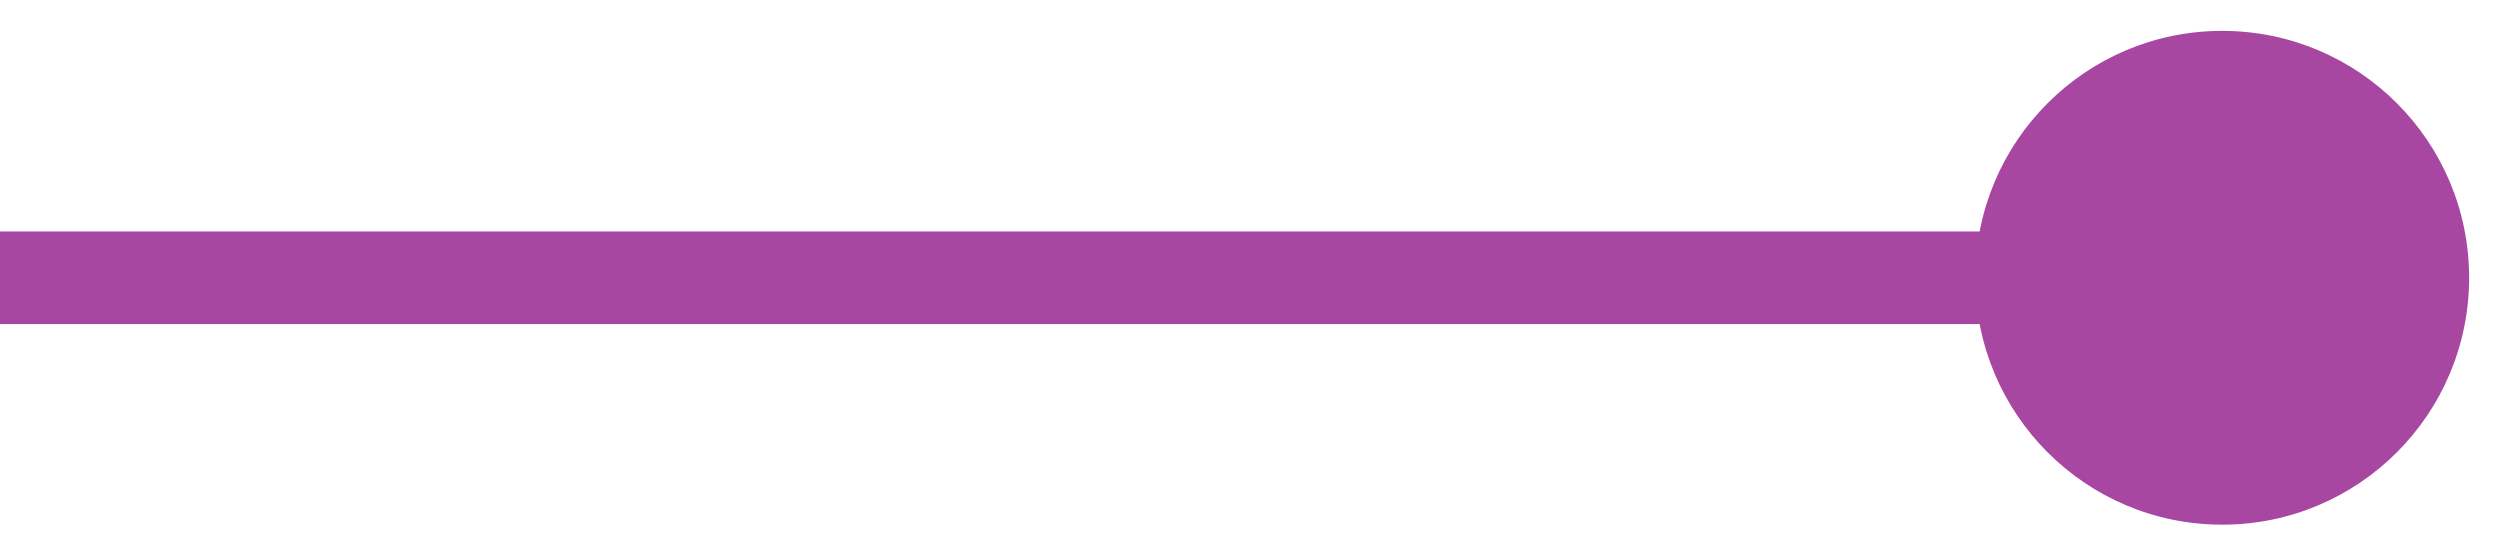 <?xml version="1.0" encoding="UTF-8"?> <svg xmlns="http://www.w3.org/2000/svg" width="54" height="12" viewBox="0 0 54 12" fill="none"> <path d="M42.667 6C42.667 8.946 45.054 11.333 48 11.333C50.946 11.333 53.333 8.946 53.333 6C53.333 3.054 50.946 0.667 48 0.667C45.054 0.667 42.667 3.054 42.667 6ZM-8.74228e-08 7L48 7L48 5L8.74228e-08 5L-8.74228e-08 7Z" fill="#A847A2"></path> </svg> 